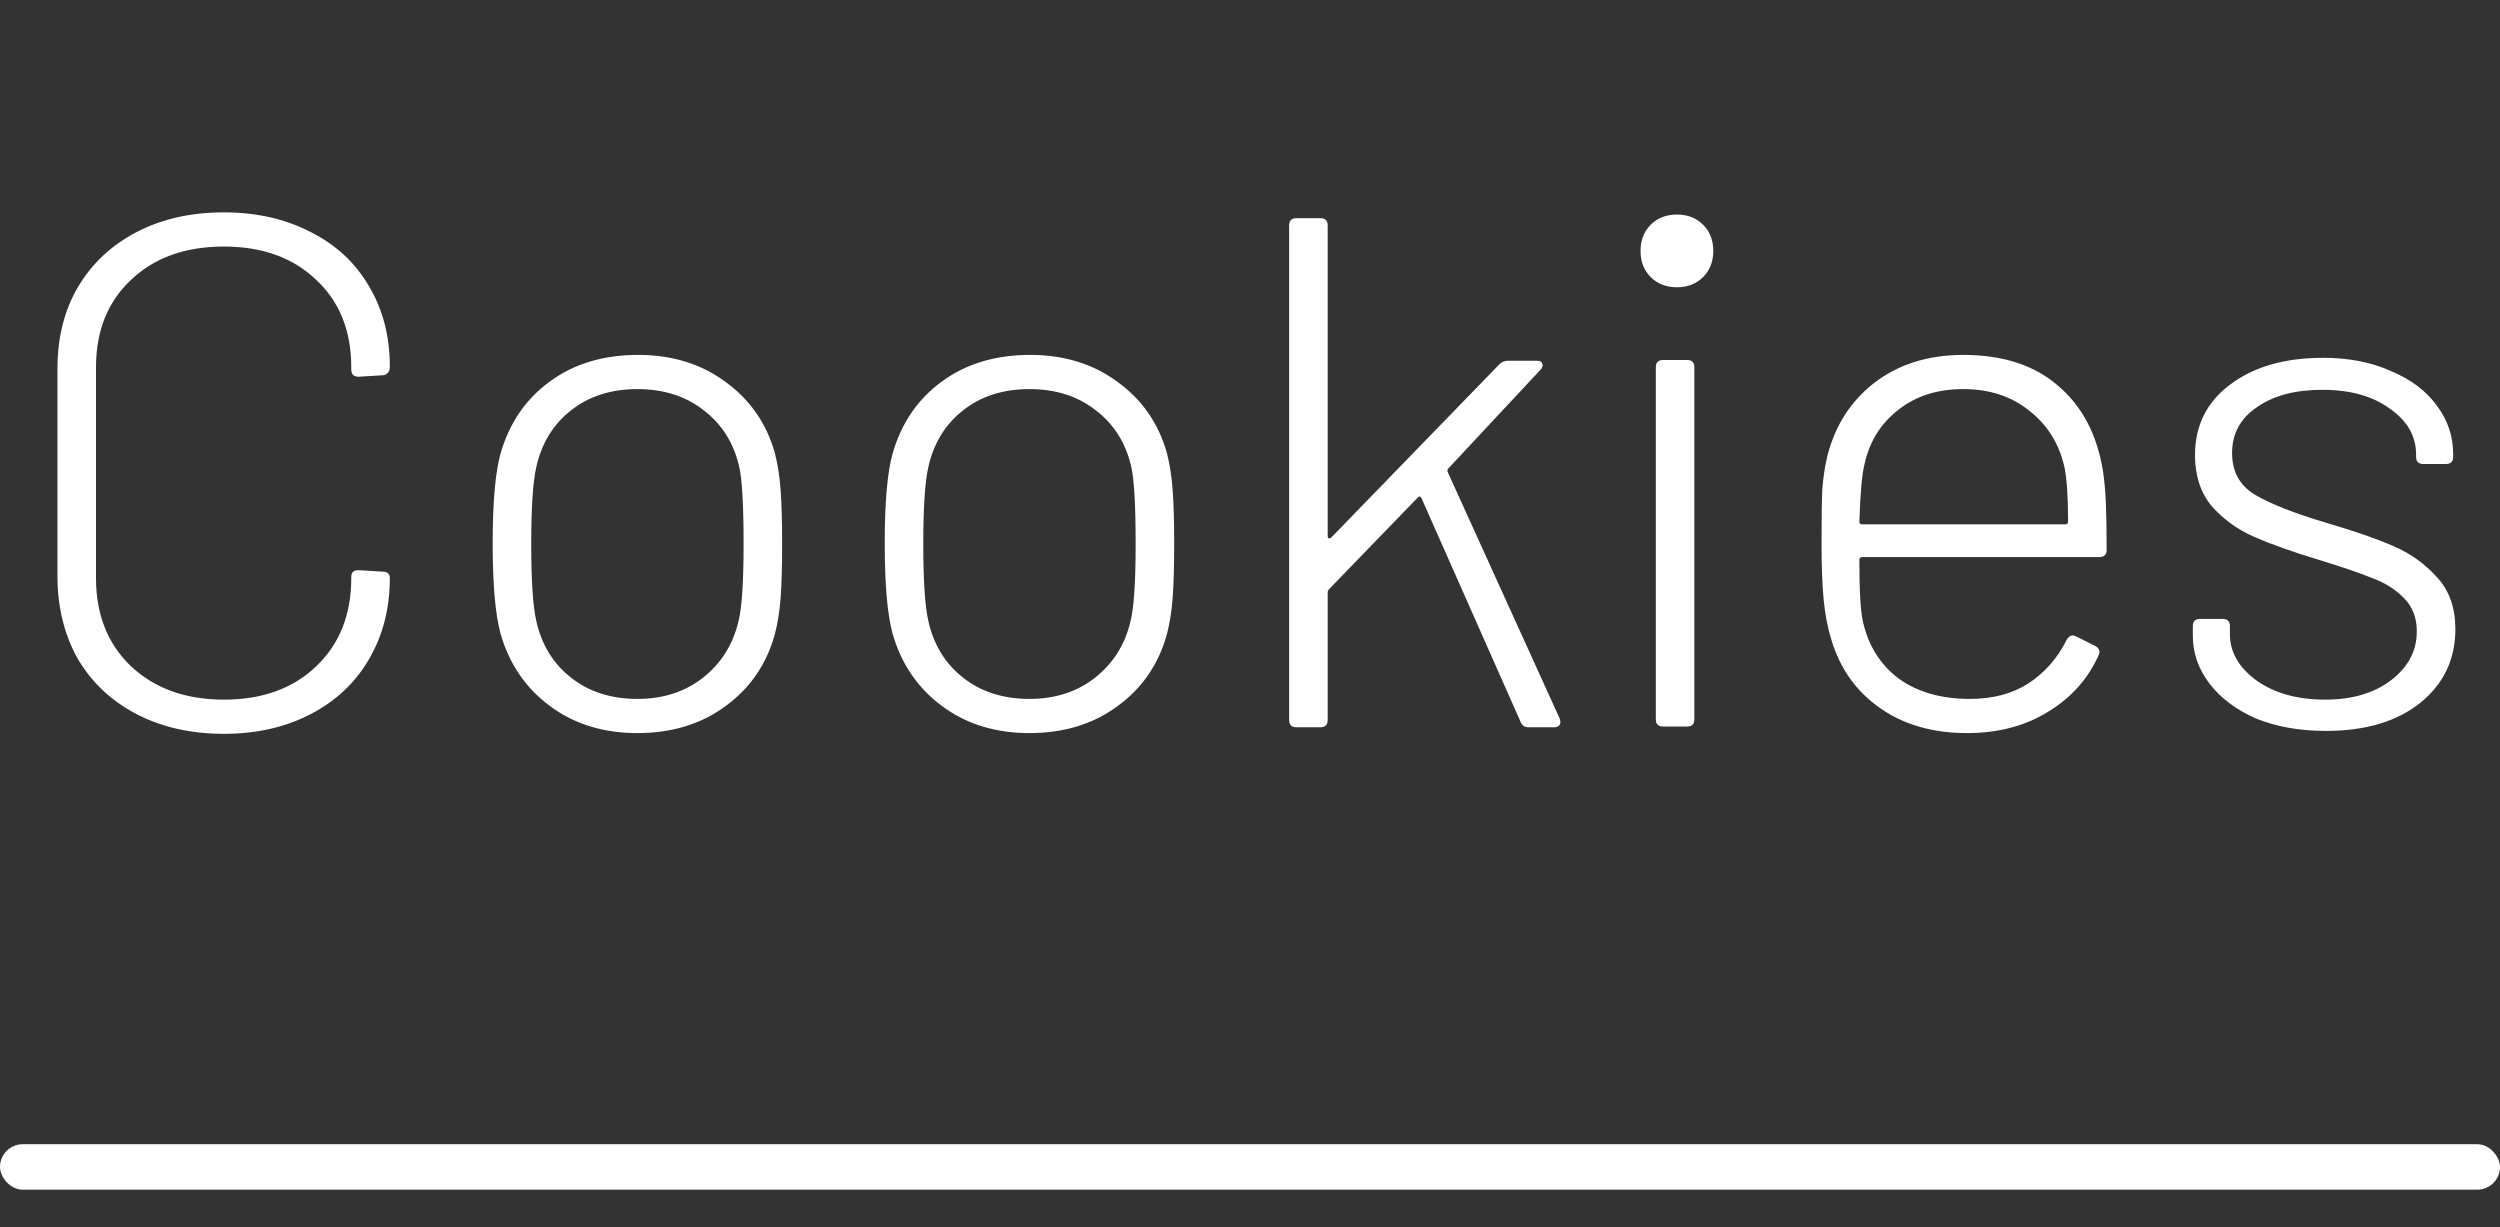 <?xml version="1.0" encoding="UTF-8"?> <svg xmlns="http://www.w3.org/2000/svg" width="55" height="27" viewBox="0 0 55 27" fill="none"><rect x="0" y="0" width="55" height="27" fill="#333333" stroke="none"/> <rect y="25.173" width="55" height="1" rx="0.5" fill="white"></rect> <path d="M4.928 16.144C4.203 16.144 3.563 16 3.008 15.712C2.453 15.424 2.021 15.019 1.712 14.496C1.413 13.963 1.264 13.355 1.264 12.672V8.112C1.264 7.429 1.413 6.832 1.712 6.32C2.021 5.797 2.453 5.392 3.008 5.104C3.563 4.816 4.203 4.672 4.928 4.672C5.643 4.672 6.277 4.816 6.832 5.104C7.387 5.381 7.813 5.776 8.112 6.288C8.421 6.8 8.576 7.392 8.576 8.064V8.08C8.576 8.133 8.56 8.176 8.528 8.208C8.496 8.24 8.459 8.256 8.416 8.256L7.888 8.288C7.781 8.288 7.728 8.235 7.728 8.128V8.08C7.728 7.28 7.472 6.64 6.96 6.16C6.448 5.669 5.771 5.424 4.928 5.424C4.075 5.424 3.392 5.669 2.88 6.16C2.368 6.64 2.112 7.28 2.112 8.08V12.72C2.112 13.52 2.368 14.165 2.88 14.656C3.403 15.147 4.085 15.392 4.928 15.392C5.771 15.392 6.448 15.147 6.96 14.656C7.472 14.165 7.728 13.52 7.728 12.72V12.688C7.728 12.592 7.781 12.544 7.888 12.544L8.416 12.576C8.523 12.576 8.576 12.624 8.576 12.72C8.576 13.392 8.421 13.989 8.112 14.512C7.813 15.024 7.387 15.424 6.832 15.712C6.277 16 5.643 16.144 4.928 16.144ZM14.023 16.128C13.276 16.128 12.636 15.931 12.103 15.536C11.569 15.141 11.207 14.613 11.015 13.952C10.897 13.525 10.839 12.859 10.839 11.952C10.839 11.045 10.897 10.384 11.015 9.968C11.207 9.307 11.564 8.784 12.087 8.4C12.62 8.005 13.271 7.808 14.039 7.808C14.785 7.808 15.425 8.005 15.959 8.4C16.503 8.795 16.865 9.317 17.047 9.968C17.111 10.213 17.153 10.491 17.175 10.8C17.196 11.099 17.207 11.483 17.207 11.952C17.207 12.443 17.196 12.837 17.175 13.136C17.153 13.435 17.111 13.707 17.047 13.952C16.865 14.613 16.503 15.141 15.959 15.536C15.425 15.931 14.78 16.128 14.023 16.128ZM14.023 15.376C14.588 15.376 15.068 15.221 15.463 14.912C15.868 14.592 16.129 14.176 16.247 13.664C16.321 13.376 16.359 12.811 16.359 11.968C16.359 11.115 16.327 10.549 16.263 10.272C16.145 9.749 15.884 9.333 15.479 9.024C15.084 8.715 14.599 8.56 14.023 8.56C13.447 8.56 12.961 8.715 12.567 9.024C12.172 9.333 11.916 9.749 11.799 10.272C11.724 10.603 11.687 11.168 11.687 11.968C11.687 12.768 11.724 13.333 11.799 13.664C11.916 14.187 12.172 14.603 12.567 14.912C12.961 15.221 13.447 15.376 14.023 15.376ZM22.648 16.128C21.901 16.128 21.261 15.931 20.728 15.536C20.194 15.141 19.832 14.613 19.64 13.952C19.522 13.525 19.464 12.859 19.464 11.952C19.464 11.045 19.522 10.384 19.64 9.968C19.832 9.307 20.189 8.784 20.712 8.4C21.245 8.005 21.896 7.808 22.664 7.808C23.41 7.808 24.05 8.005 24.584 8.4C25.128 8.795 25.49 9.317 25.672 9.968C25.736 10.213 25.778 10.491 25.8 10.8C25.821 11.099 25.832 11.483 25.832 11.952C25.832 12.443 25.821 12.837 25.8 13.136C25.778 13.435 25.736 13.707 25.672 13.952C25.49 14.613 25.128 15.141 24.584 15.536C24.05 15.931 23.405 16.128 22.648 16.128ZM22.648 15.376C23.213 15.376 23.693 15.221 24.088 14.912C24.493 14.592 24.754 14.176 24.872 13.664C24.946 13.376 24.984 12.811 24.984 11.968C24.984 11.115 24.952 10.549 24.888 10.272C24.77 9.749 24.509 9.333 24.104 9.024C23.709 8.715 23.224 8.56 22.648 8.56C22.072 8.56 21.586 8.715 21.192 9.024C20.797 9.333 20.541 9.749 20.424 10.272C20.349 10.603 20.312 11.168 20.312 11.968C20.312 12.768 20.349 13.333 20.424 13.664C20.541 14.187 20.797 14.603 21.192 14.912C21.586 15.221 22.072 15.376 22.648 15.376ZM28.521 16C28.414 16 28.361 15.947 28.361 15.84V4.96C28.361 4.853 28.414 4.8 28.521 4.8H29.049C29.155 4.8 29.209 4.853 29.209 4.96V11.792C29.209 11.813 29.214 11.829 29.225 11.84C29.246 11.851 29.267 11.845 29.289 11.824L32.985 8.016C33.038 7.963 33.102 7.936 33.177 7.936H33.817C33.881 7.936 33.918 7.957 33.929 8C33.95 8.032 33.939 8.075 33.897 8.128L31.865 10.304C31.843 10.325 31.838 10.352 31.849 10.384L34.313 15.808L34.329 15.872C34.329 15.957 34.281 16 34.185 16H33.625C33.539 16 33.481 15.957 33.449 15.872L31.273 10.96C31.251 10.917 31.225 10.912 31.193 10.944L29.241 12.96C29.219 12.981 29.209 13.008 29.209 13.04V15.84C29.209 15.947 29.155 16 29.049 16H28.521ZM36.892 6.32C36.657 6.32 36.465 6.245 36.316 6.096C36.166 5.947 36.092 5.755 36.092 5.52C36.092 5.285 36.166 5.093 36.316 4.944C36.465 4.795 36.657 4.72 36.892 4.72C37.126 4.72 37.318 4.795 37.468 4.944C37.617 5.093 37.692 5.285 37.692 5.52C37.692 5.755 37.617 5.947 37.468 6.096C37.318 6.245 37.126 6.32 36.892 6.32ZM36.588 15.984C36.481 15.984 36.428 15.931 36.428 15.824V8.08C36.428 7.973 36.481 7.92 36.588 7.92H37.116C37.222 7.92 37.276 7.973 37.276 8.08V15.824C37.276 15.931 37.222 15.984 37.116 15.984H36.588ZM43.337 15.376C43.839 15.376 44.266 15.264 44.617 15.04C44.98 14.805 45.263 14.485 45.465 14.08C45.519 13.984 45.588 13.957 45.673 14L46.09 14.208C46.185 14.261 46.212 14.331 46.169 14.416C45.935 14.939 45.562 15.355 45.05 15.664C44.548 15.973 43.956 16.128 43.273 16.128C42.527 16.128 41.892 15.947 41.37 15.584C40.847 15.221 40.489 14.725 40.297 14.096C40.212 13.829 40.154 13.531 40.121 13.2C40.09 12.869 40.074 12.453 40.074 11.952C40.074 11.429 40.079 11.035 40.09 10.768C40.111 10.501 40.148 10.256 40.202 10.032C40.372 9.36 40.719 8.821 41.242 8.416C41.775 8.011 42.425 7.808 43.194 7.808C44.068 7.808 44.767 8.037 45.289 8.496C45.812 8.944 46.138 9.568 46.266 10.368C46.297 10.571 46.319 10.811 46.33 11.088C46.34 11.355 46.346 11.691 46.346 12.096C46.346 12.203 46.292 12.256 46.185 12.256H40.969C40.927 12.256 40.906 12.277 40.906 12.32C40.906 13.003 40.932 13.456 40.986 13.68C41.103 14.203 41.364 14.619 41.77 14.928C42.185 15.227 42.708 15.376 43.337 15.376ZM41.017 10.224C40.964 10.427 40.927 10.843 40.906 11.472C40.906 11.515 40.927 11.536 40.969 11.536H45.434C45.476 11.536 45.498 11.515 45.498 11.472C45.498 10.939 45.471 10.539 45.417 10.272C45.3 9.76 45.044 9.349 44.65 9.04C44.255 8.72 43.77 8.56 43.194 8.56C42.617 8.56 42.138 8.715 41.754 9.024C41.37 9.323 41.124 9.723 41.017 10.224ZM51.17 16.08C50.594 16.08 50.082 15.989 49.634 15.808C49.196 15.616 48.855 15.36 48.61 15.04C48.364 14.72 48.242 14.368 48.242 13.984V13.776C48.242 13.669 48.295 13.616 48.402 13.616H48.898C49.004 13.616 49.058 13.669 49.058 13.776V13.952C49.058 14.347 49.255 14.688 49.65 14.976C50.044 15.253 50.546 15.392 51.154 15.392C51.751 15.392 52.236 15.248 52.61 14.96C52.983 14.672 53.17 14.315 53.17 13.888C53.17 13.589 53.074 13.344 52.882 13.152C52.69 12.96 52.46 12.816 52.194 12.72C51.938 12.613 51.548 12.48 51.026 12.32C50.428 12.139 49.948 11.968 49.586 11.808C49.223 11.648 48.914 11.424 48.658 11.136C48.412 10.837 48.29 10.464 48.29 10.016C48.29 9.365 48.546 8.848 49.058 8.464C49.58 8.069 50.263 7.872 51.106 7.872C51.671 7.872 52.167 7.968 52.594 8.16C53.031 8.341 53.367 8.592 53.602 8.912C53.847 9.232 53.97 9.595 53.97 10V10.048C53.97 10.155 53.916 10.208 53.81 10.208H53.314C53.207 10.208 53.154 10.155 53.154 10.048V10C53.154 9.595 52.962 9.259 52.578 8.992C52.204 8.715 51.708 8.576 51.09 8.576C50.492 8.576 50.012 8.704 49.65 8.96C49.287 9.205 49.106 9.541 49.106 9.968C49.106 10.373 49.271 10.677 49.602 10.88C49.943 11.083 50.471 11.291 51.186 11.504C51.804 11.685 52.295 11.856 52.658 12.016C53.031 12.176 53.351 12.405 53.618 12.704C53.884 12.992 54.018 13.371 54.018 13.84C54.018 14.512 53.756 15.056 53.234 15.472C52.722 15.877 52.034 16.08 51.17 16.08Z" fill="white"></path> </svg> 